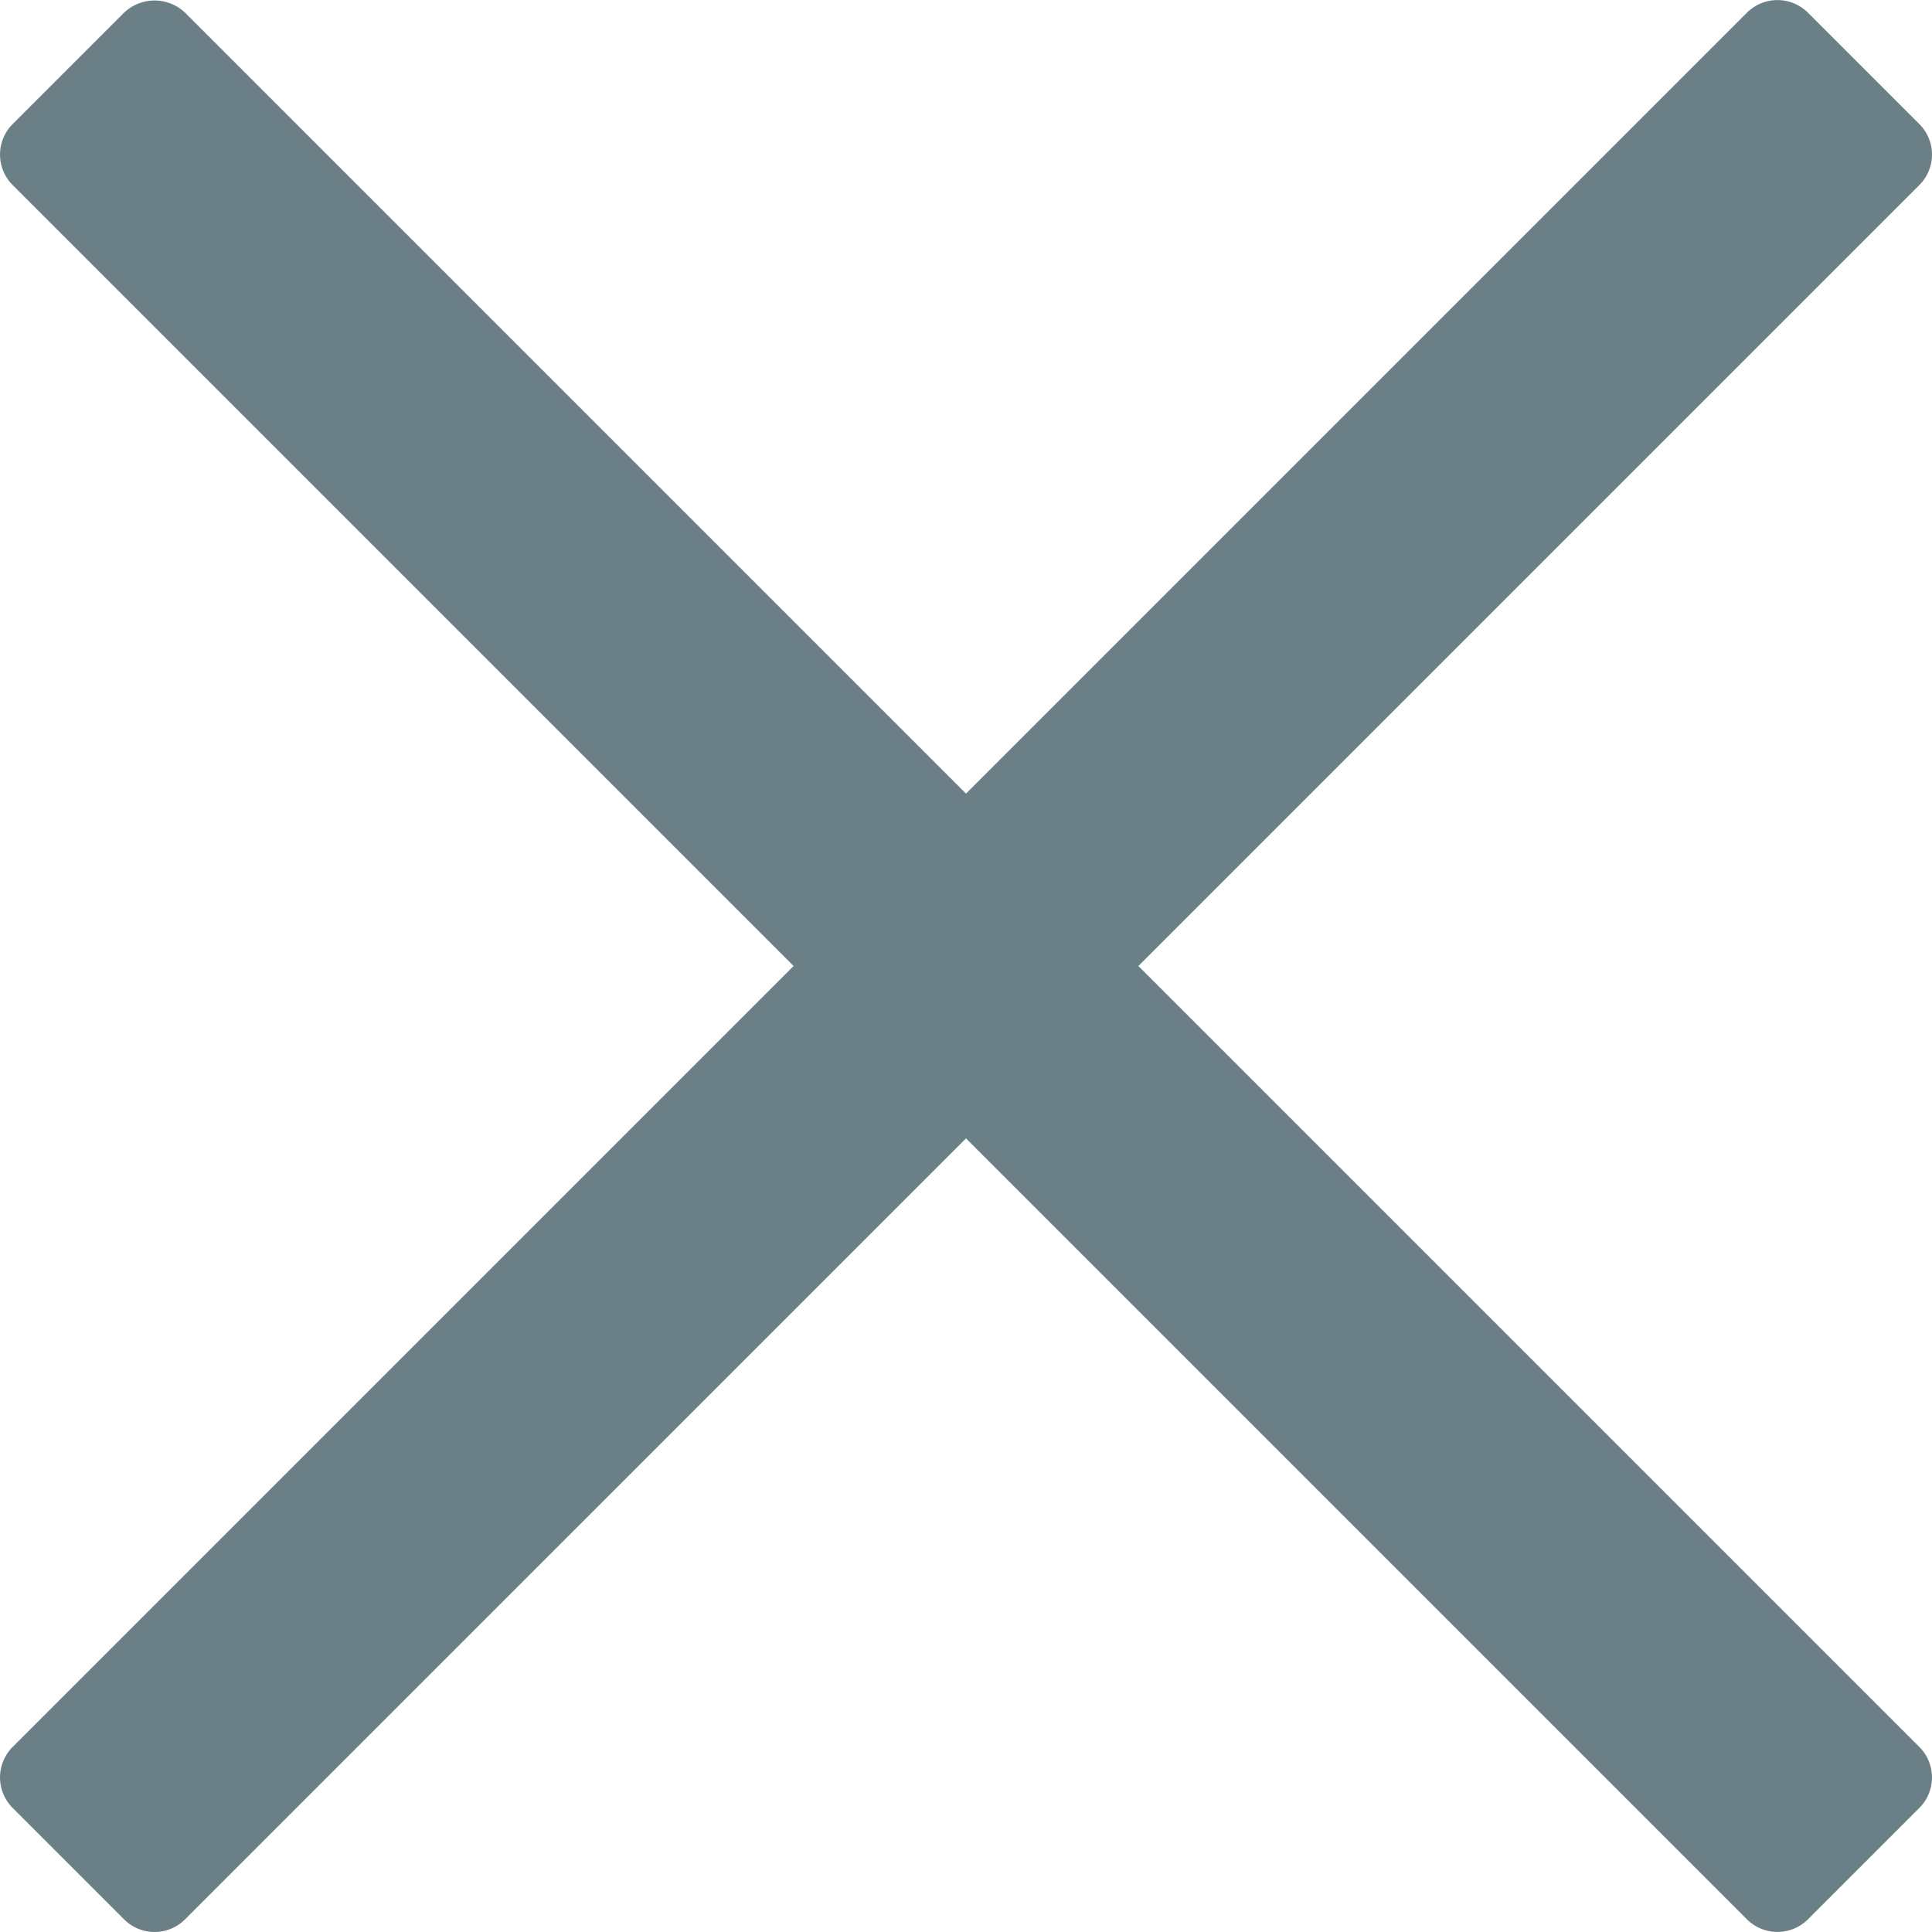 <svg xmlns="http://www.w3.org/2000/svg" width="13" height="13"><path fill="#6b7f87" d="M7.66 6.5l5.255-5.255a.29.29 0 0 0 0-.41l-.75-.75a.291.291 0 0 0-.41 0L6.5 5.34 1.245.085a.298.298 0 0 0-.41 0l-.75.75a.29.29 0 0 0 0 .41L5.34 6.5.085 11.755a.29.29 0 0 0 0 .41l.75.75a.29.29 0 0 0 .41 0L6.5 7.66l5.255 5.255a.291.291 0 0 0 .41 0l.75-.75a.29.29 0 0 0 0-.41z"/></svg>